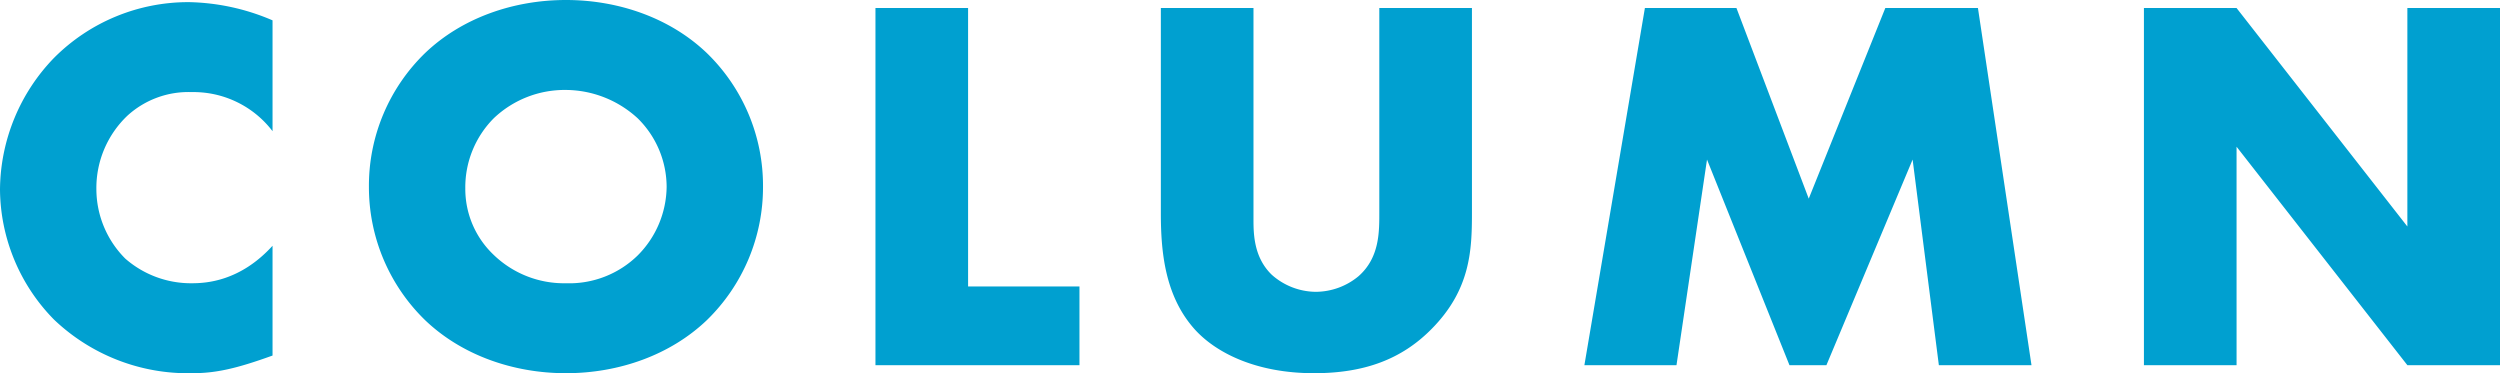 <svg xmlns="http://www.w3.org/2000/svg" width="373.52" height="55.76"><path fill="#00a0d0" d="M40.72 36.72c-4.88 5.36-10 5.6-12.08 5.6a14.9 14.9 0 0 1-9.92-3.68 14.72 14.72 0 0 1-4.32-10.4 14.9 14.9 0 0 1 4.64-10.96 13.52 13.52 0 0 1 9.6-3.52 14.86 14.86 0 0 1 12.08 5.84V3.04A33.1 33.1 0 0 0 28.24.32 28.3 28.3 0 0 0 8.08 8.64 28.57 28.57 0 0 0 0 28.32a28 28 0 0 0 8.08 19.44 29.02 29.02 0 0 0 20.64 8c3.44 0 6.48-.64 12-2.64zm73.28-8.8a27.6 27.6 0 0 0-8.4-20C100.16 2.72 92.48 0 84.56 0s-15.6 2.72-21.04 7.92a27.6 27.6 0 0 0-8.4 20 27.7 27.7 0 0 0 8.4 19.92c5.44 5.2 13.12 7.92 21.04 7.92s15.6-2.72 21.04-7.92a27.7 27.7 0 0 0 8.4-19.92M84.56 13.44a15.97 15.97 0 0 1 10.72 4.24 14.4 14.4 0 0 1 4.32 10.24 14.7 14.7 0 0 1-4.32 10.24 14.62 14.62 0 0 1-10.72 4.16 15.14 15.14 0 0 1-10.8-4.24 13.56 13.56 0 0 1-4.24-9.92 14.63 14.63 0 0 1 4.24-10.48 15.37 15.37 0 0 1 10.8-4.24M130.8 1.2v53.36h30.48V42.8h-16.64V1.2zm42.64 0v30.64c0 5.68.56 12.48 5.2 17.52 3.28 3.52 9.28 6.4 17.68 6.4 7.52 0 13.12-2.08 17.6-6.64 5.76-5.84 6-11.68 6-17.28V1.2h-13.84v30.4c0 2.96.08 6.88-3.12 9.68a10.07 10.07 0 0 1-6.4 2.32 10 10 0 0 1-6.56-2.56c-2.64-2.56-2.72-6-2.72-8.24V1.2zm77.04 53.36 4.56-30.72 12.32 30.72h5.52l12.88-30.72 3.92 30.72h13.84l-8-53.36h-13.84l-11.44 28.48-10.8-28.48h-13.68l-9.04 53.36zm83.68 0V21.92l25.52 32.64h13.84V1.2h-13.84v32.64L334.16 1.2h-13.84v53.36z"/></svg>